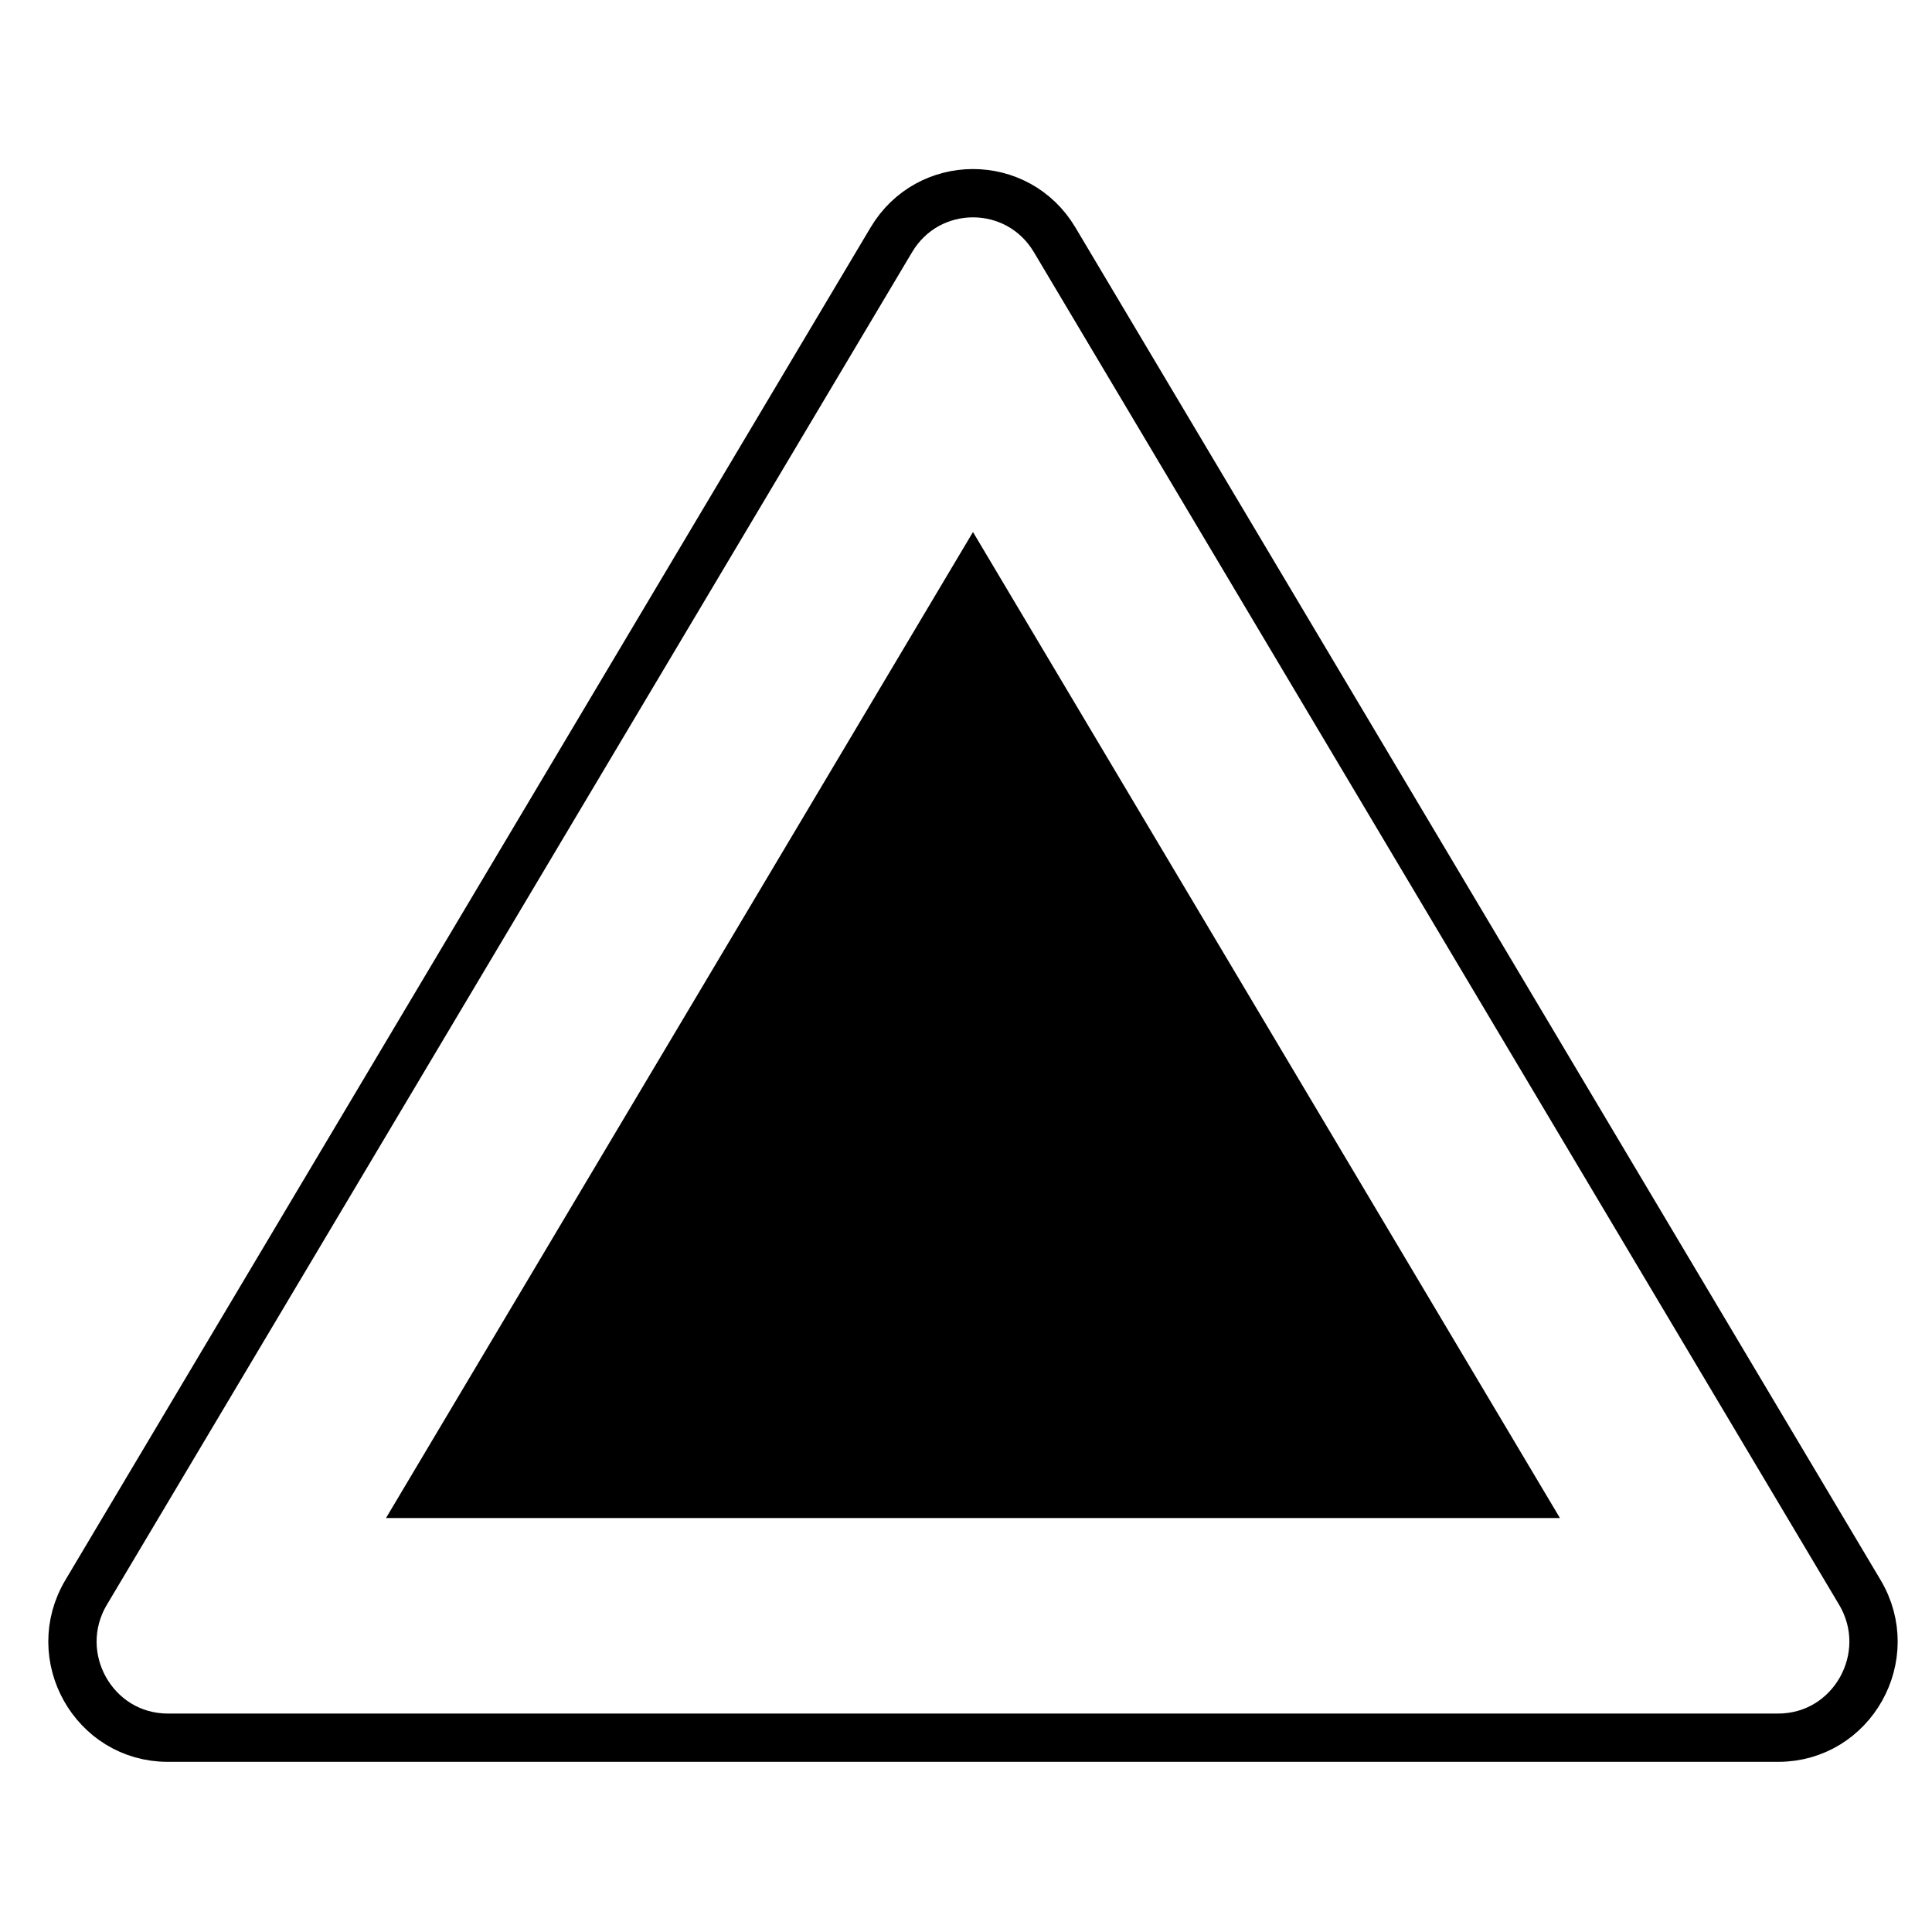 <svg width="80" height="80" viewBox="0 0 80 80" fill="none" xmlns="http://www.w3.org/2000/svg">
<path d="M3.568 65.935L36.909 9.929C38.44 7.357 42.139 7.357 43.67 9.929L77.011 65.935C78.588 68.584 76.695 71.954 73.63 71.954H6.949C3.884 71.954 1.991 68.584 3.568 65.935Z" stroke="#03216C" style="stroke:#03216C;stroke:color(display-p3 0.012 0.129 0.423);stroke-opacity:1;" stroke-width="2" stroke-miterlimit="10" stroke-linecap="round" stroke-linejoin="round"/>
<path d="M15.983 62.859L40.289 22.03L64.594 62.859H15.983Z" fill="#9AF3D8" style="fill:#9AF3D8;fill:color(display-p3 0.604 0.953 0.847);fill-opacity:1;"/>
<path d="M40.29 40V48.269" stroke="#03216C" style="stroke:#03216C;stroke:color(display-p3 0.012 0.129 0.423);stroke-opacity:1;" stroke-width="2" stroke-miterlimit="10" stroke-linecap="round" stroke-linejoin="round"/>
<circle cx="40.29" cy="54.361" r="1.516" fill="#03216C" style="fill:#03216C;fill:color(display-p3 0.012 0.129 0.423);fill-opacity:1;"/>
</svg>
